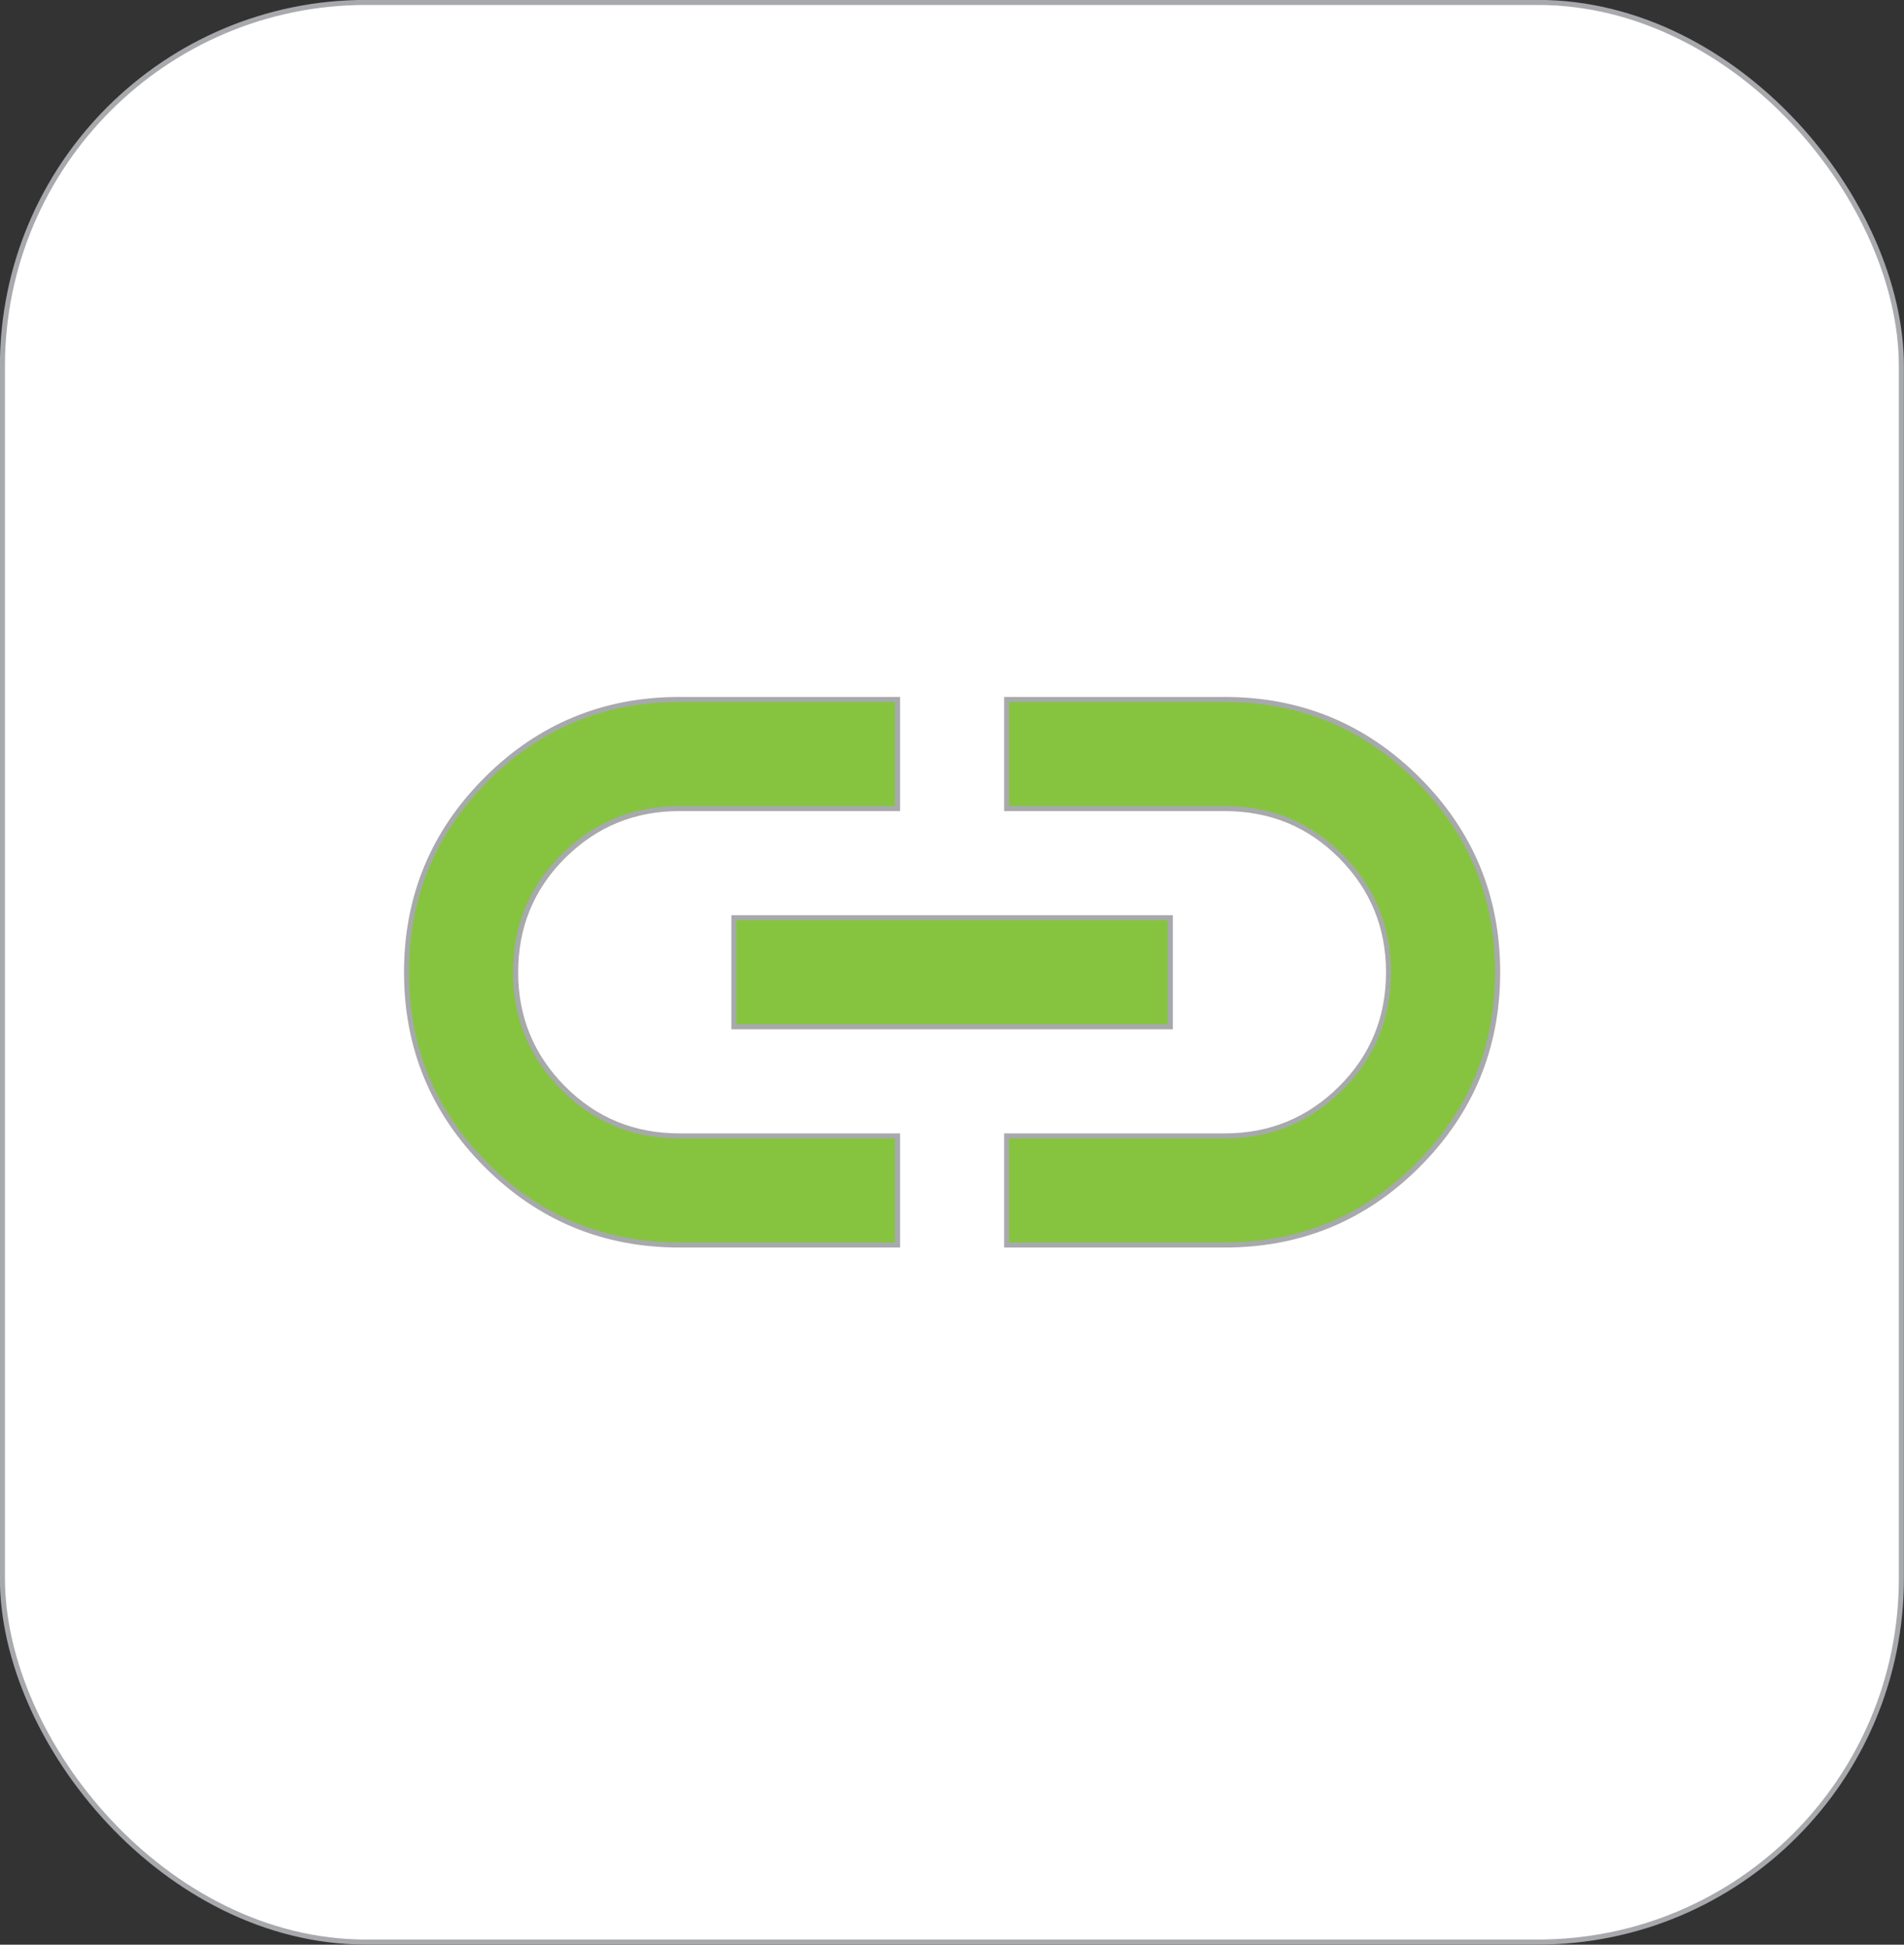 <?xml version="1.0" encoding="UTF-8"?>
<svg id="Layer_1" xmlns="http://www.w3.org/2000/svg" viewBox="0 0 94.23 96.25">
  <rect x="0" y="0" width="94.23" height="96.25" fill="#333333" stroke="none"/>
  <defs>
    <style>
      .cls-1 {
        fill: #fff;
      }

      .cls-1, .cls-2 {
        stroke: #a7a9ac;
        stroke-miterlimit: 10;
        stroke-width: .25px;
      }

      .cls-2 {
        fill: #86c440;
      }
    </style>
  </defs>
  <rect class="cls-1" x=".12" y=".12" width="93.98" height="96" rx="18" ry="18"/>
  <path class="cls-2" d="M44.42,61.62h-10.8c-3.73,0-6.92-1.32-9.55-3.95s-3.95-5.82-3.95-9.55,1.32-6.92,3.95-9.55,5.82-3.95,9.55-3.95h10.8v5.4h-10.8c-2.25,0-4.16.79-5.74,2.36s-2.36,3.49-2.36,5.74.79,4.16,2.36,5.74,3.49,2.36,5.74,2.36h10.8v5.4ZM36.32,50.82v-5.4h21.6v5.4h-21.6ZM49.82,61.62v-5.4h10.8c2.25,0,4.16-.79,5.74-2.36s2.36-3.49,2.36-5.74-.79-4.16-2.36-5.74-3.49-2.36-5.74-2.36h-10.8v-5.4h10.8c3.73,0,6.92,1.32,9.55,3.95s3.95,5.82,3.95,9.55-1.32,6.92-3.95,9.55-5.82,3.95-9.55,3.95h-10.8Z"/>
</svg>